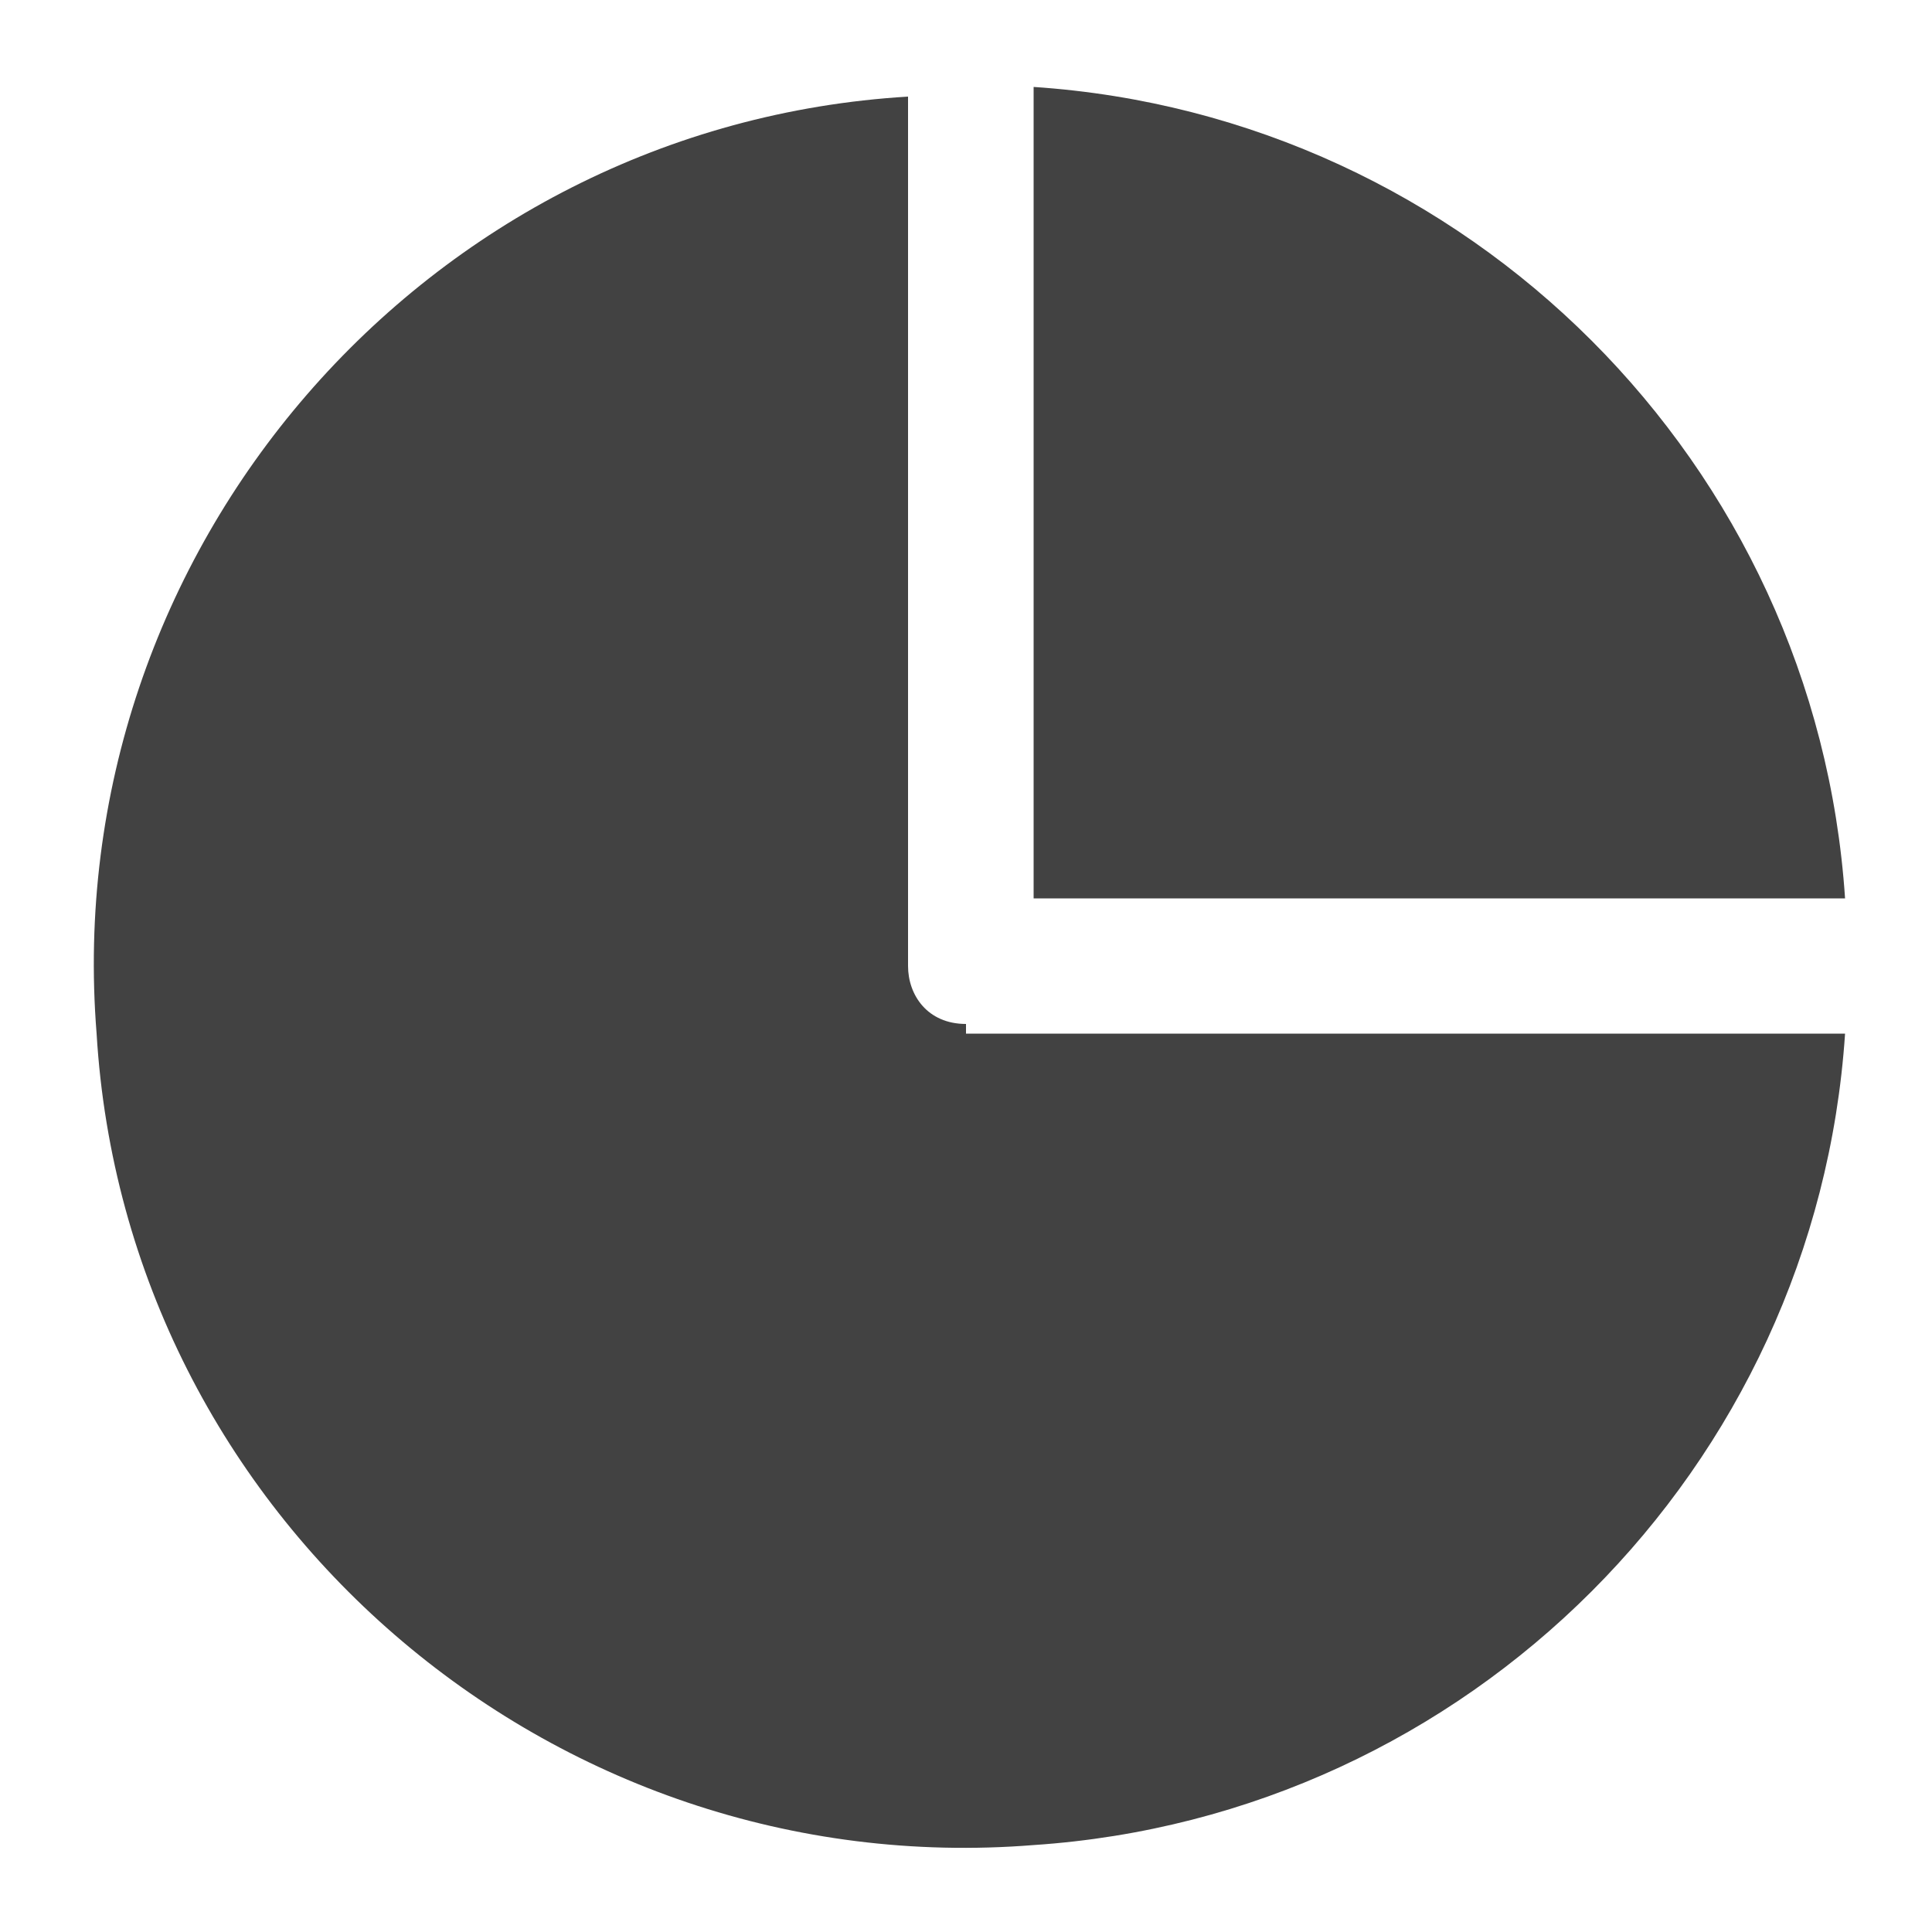 <?xml version="1.0" encoding="utf-8"?>
<!-- Generator: Adobe Illustrator 26.0.1, SVG Export Plug-In . SVG Version: 6.00 Build 0)  -->
<svg version="1.1" id="Capa_1" xmlns="http://www.w3.org/2000/svg" xmlns:xlink="http://www.w3.org/1999/xlink" x="0px" y="0px"
	 viewBox="0 0 20 20" style="enable-background:new 0 0 20 20;" xml:space="preserve">
<style type="text/css">
	.st0{fill:#424242;}
</style>
<path class="st0" d="M10.7,9.3h8.4c-0.3-4.5-3.9-8.1-8.4-8.4V9.3z"/>
<path class="st0" d="M10,10.6c-0.4,0-0.6-0.3-0.6-0.6v-9c-5,0.3-8.8,4.7-8.4,9.7c0.3,5,4.7,8.8,9.7,8.4c4.5-0.3,8.1-3.9,8.4-8.4H10z
	"/>
</svg>
